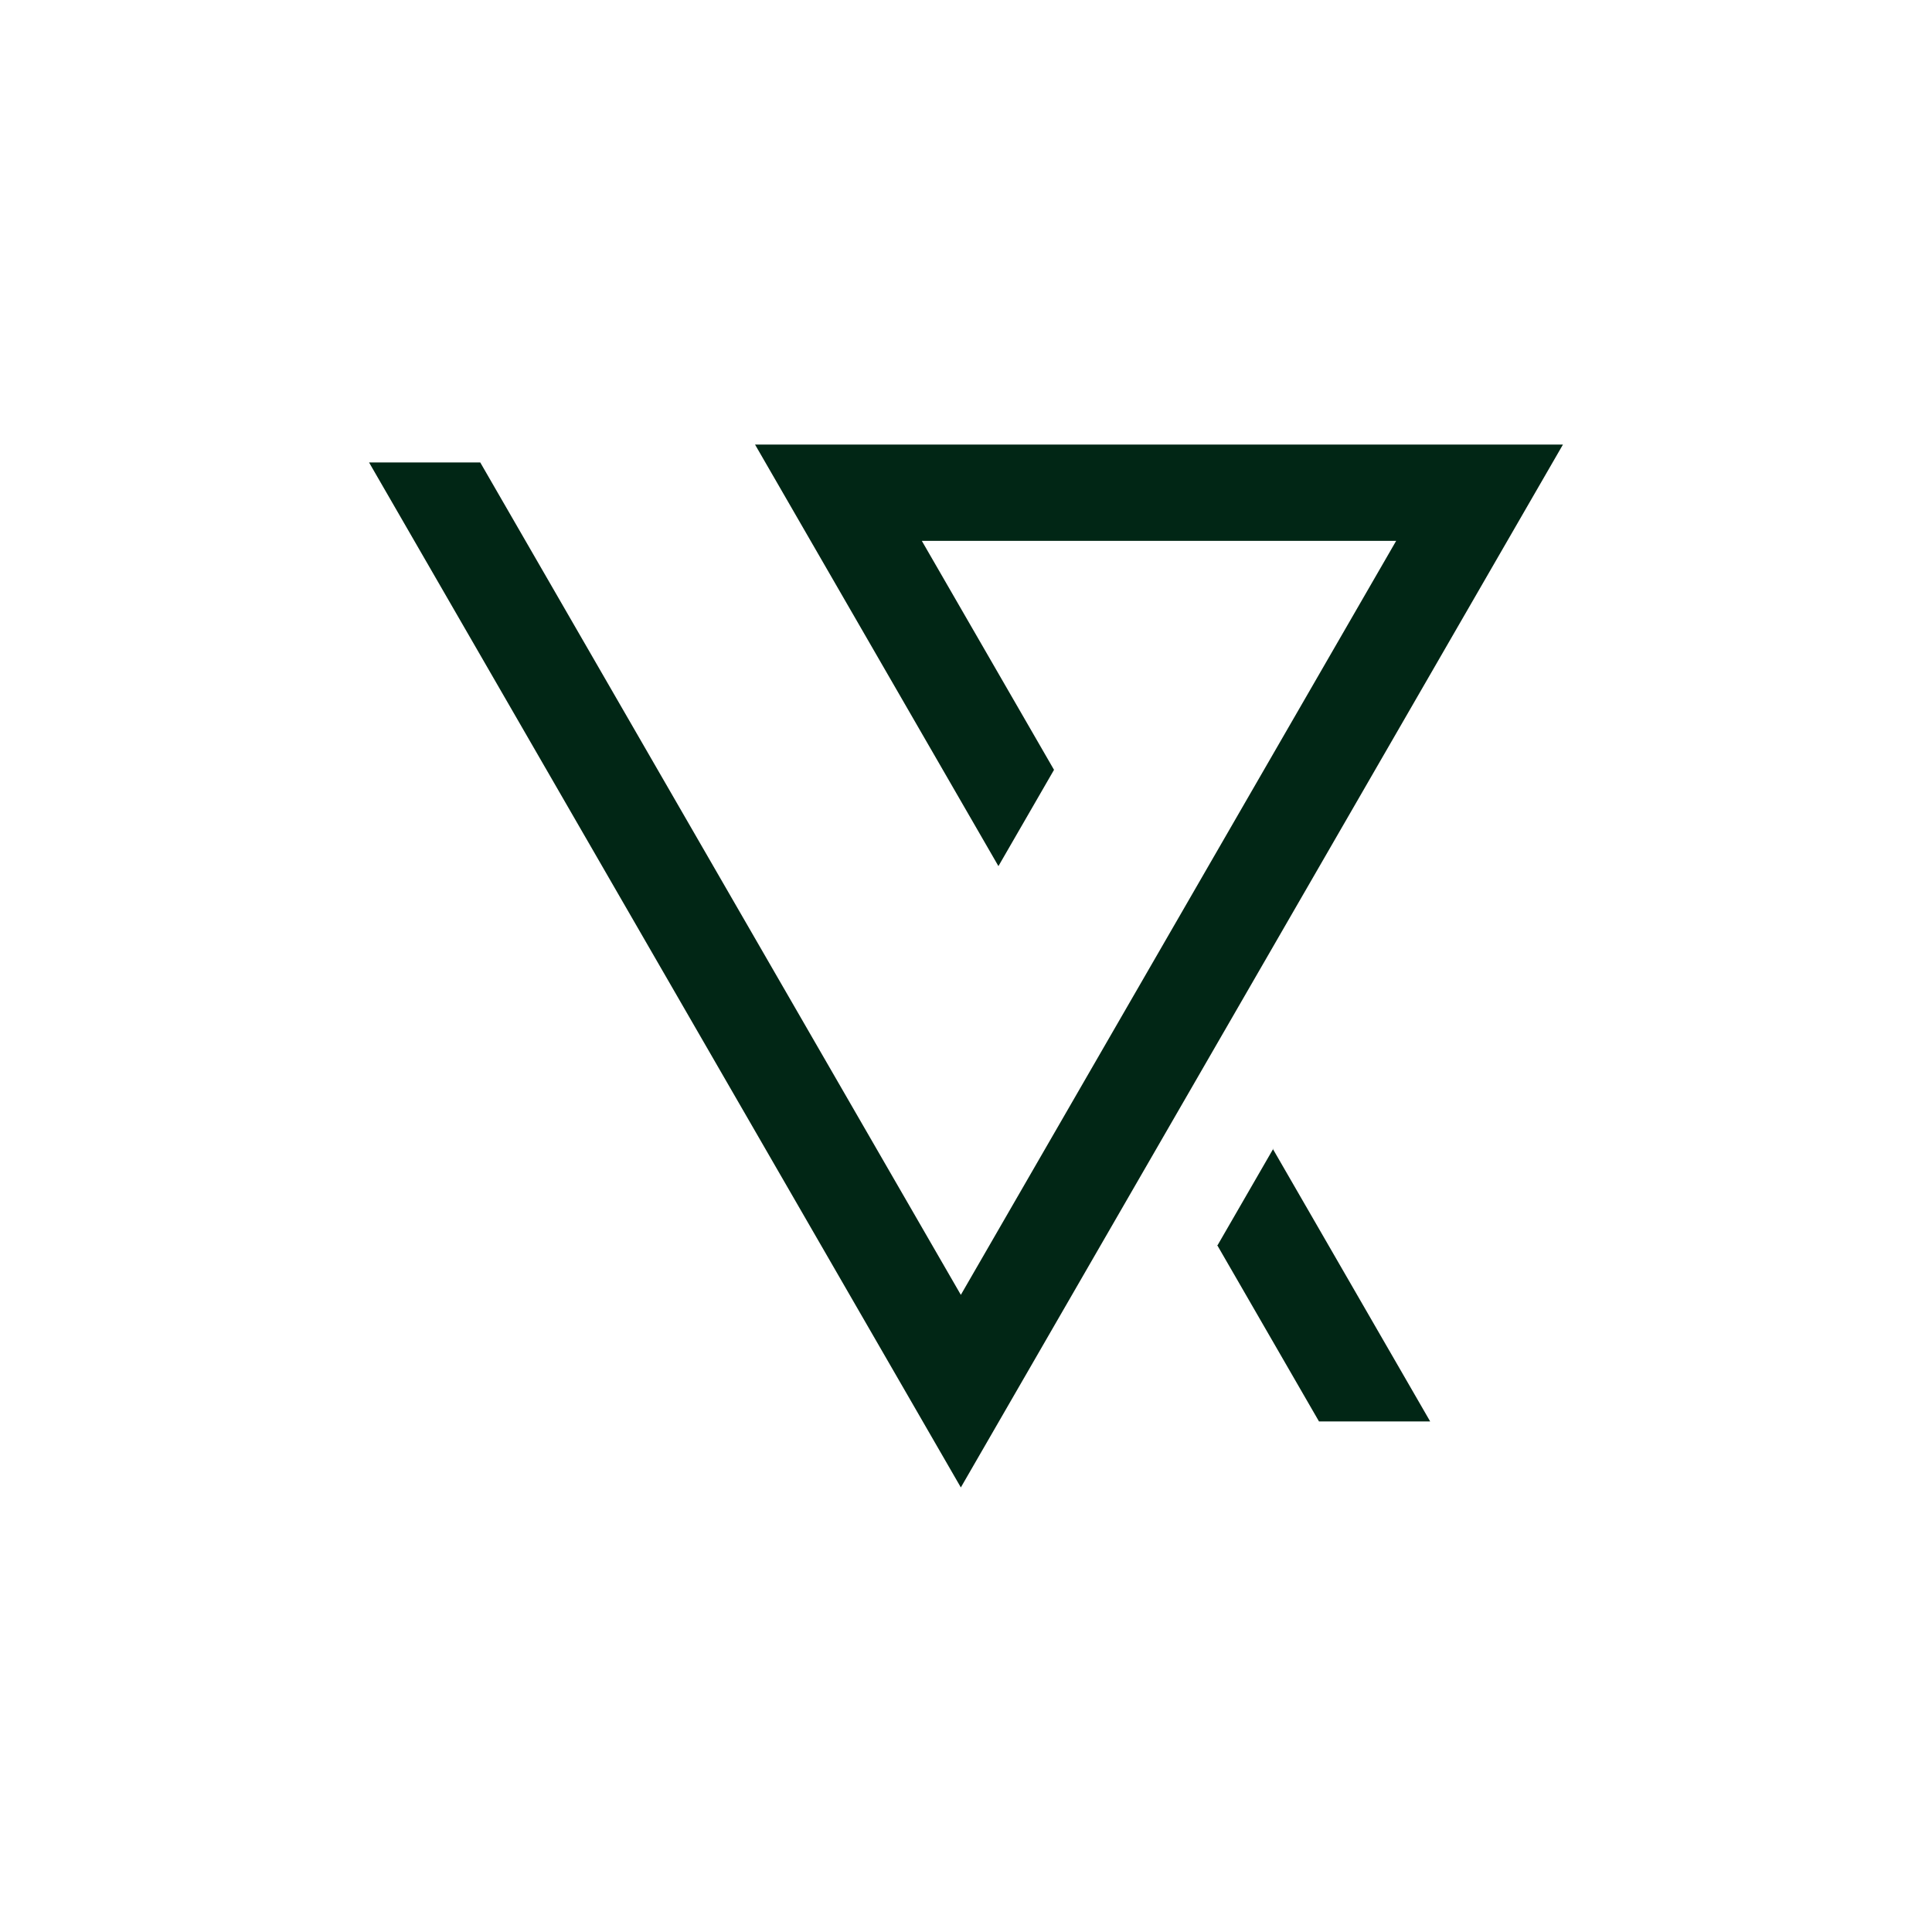 <?xml version="1.0" encoding="utf-8"?>
<!-- Generator: Adobe Adobe Illustrator 24.2.0, SVG Export Plug-In . SVG Version: 6.00 Build 0)  -->
<svg version="1.1" xmlns="http://www.w3.org/2000/svg" xmlns:xlink="http://www.w3.org/1999/xlink" x="0px" y="0px" width="3840px"
	 height="3840px" viewBox="0 0 3840 3840" style="enable-background:new 0 0 3840 3840;" xml:space="preserve">
<style type="text/css">
	.st0{display:none;}
	.st1{display:inline;}
	.st2{fill:none;stroke:#000000;stroke-miterlimit:10;}
	.st3{fill:#69D6D6;}
	.st4{fill:#A67437;}
	.st5{clip-path:url(#SVGID_2_);}
	.st6{clip-path:url(#SVGID_4_);fill:url(#SVGID_5_);}
	.st7{fill:#000D09;}
	.st8{clip-path:url(#SVGID_7_);fill:url(#SVGID_8_);}
	.st9{clip-path:url(#SVGID_7_);fill:url(#SVGID_9_);}
	.st10{clip-path:url(#SVGID_26_);}
	.st11{clip-path:url(#SVGID_27_);}
	.st12{clip-path:url(#SVGID_28_);}
	.st13{clip-path:url(#SVGID_29_);}
	.st14{clip-path:url(#SVGID_30_);}
	.st15{clip-path:url(#SVGID_31_);}
	.st16{clip-path:url(#SVGID_32_);}
	.st17{clip-path:url(#SVGID_33_);}
	.st18{clip-path:url(#SVGID_34_);}
	.st19{clip-path:url(#SVGID_35_);}
	.st20{clip-path:url(#SVGID_36_);}
	.st21{clip-path:url(#SVGID_37_);}
	.st22{clip-path:url(#SVGID_38_);}
	.st23{clip-path:url(#SVGID_39_);}
	.st24{clip-path:url(#SVGID_40_);}
	.st25{clip-path:url(#SVGID_41_);}
	.st26{fill:url(#SVGID_42_);}
	.st27{fill:url(#SVGID_43_);}
	.st28{display:none;clip-path:url(#SVGID_41_);fill:url(#SVGID_44_);}
	.st29{fill:url(#SVGID_45_);}
	.st30{fill:url(#SVGID_46_);}
	.st31{fill:url(#SVGID_47_);}
	.st32{fill:url(#SVGID_48_);}
	.st33{fill:url(#SVGID_49_);}
	.st34{fill:url(#SVGID_50_);}
	.st35{clip-path:url(#SVGID_52_);fill:url(#SVGID_53_);}
	.st36{clip-path:url(#SVGID_52_);fill:url(#SVGID_54_);}
	.st37{fill:url(#SVGID_55_);}
	.st38{fill:url(#SVGID_56_);}
	.st39{fill:url(#SVGID_57_);}
	.st40{fill:url(#SVGID_58_);}
	.st41{fill:url(#SVGID_59_);}
	.st42{fill:url(#SVGID_60_);}
	.st43{fill:url(#SVGID_61_);}
	.st44{fill:url(#SVGID_62_);}
	.st45{clip-path:url(#SVGID_64_);fill:url(#SVGID_65_);}
	.st46{clip-path:url(#SVGID_64_);fill:url(#SVGID_66_);}
	.st47{fill:url(#SVGID_67_);}
	.st48{fill:url(#SVGID_68_);}
	.st49{fill:url(#SVGID_69_);}
	.st50{fill:url(#SVGID_70_);}
	.st51{fill:url(#SVGID_71_);}
	.st52{fill:url(#SVGID_72_);}
	.st53{fill:url(#SVGID_73_);}
	.st54{fill:url(#SVGID_74_);}
	.st55{clip-path:url(#SVGID_76_);fill:url(#SVGID_77_);}
	.st56{clip-path:url(#SVGID_76_);fill:url(#SVGID_78_);}
	.st57{fill:url(#SVGID_79_);}
	.st58{fill:url(#SVGID_80_);}
	.st59{fill:url(#SVGID_81_);}
	.st60{fill:url(#SVGID_82_);}
	.st61{fill:url(#SVGID_83_);}
	.st62{fill:url(#SVGID_84_);}
	.st63{fill:url(#SVGID_85_);}
	.st64{fill:url(#SVGID_86_);}
	.st65{clip-path:url(#SVGID_91_);}
	.st66{clip-path:url(#SVGID_92_);}
	.st67{clip-path:url(#SVGID_93_);}
	.st68{display:none;clip-path:url(#SVGID_94_);fill:url(#SVGID_95_);}
	.st69{clip-path:url(#SVGID_94_);}
	.st70{fill:url(#SVGID_96_);}
	.st71{fill:url(#SVGID_97_);}
	.st72{fill:url(#SVGID_98_);}
	.st73{fill:url(#SVGID_99_);}
	.st74{fill:url(#SVGID_100_);}
	.st75{fill:url(#SVGID_101_);}
	.st76{fill:url(#SVGID_102_);}
	.st77{fill:url(#SVGID_103_);}
	.st78{display:none;fill:#FFFFFF;stroke:#000000;stroke-width:11;stroke-miterlimit:10;}
	.st79{clip-path:url(#SVGID_105_);fill:url(#SVGID_106_);}
	.st80{clip-path:url(#SVGID_105_);fill:#A67437;}
	.st81{fill:#012615;}
</style>
<g id="Layer_1" class="st0">
</g>
<g id="Layer_2">
	<g>
		<g>
			<defs>
				<rect id="SVGID_6_" x="4139.26" y="4632.71" width="3840" height="3840"/>
			</defs>
			<clipPath id="SVGID_2_">
				<use xlink:href="#SVGID_6_"  style="overflow:visible;"/>
			</clipPath>
			<radialGradient id="SVGID_4_" cx="4139.261" cy="4632.706" r="1920" gradientUnits="userSpaceOnUse">
				<stop  offset="0" style="stop-color:#012615"/>
				<stop  offset="1" style="stop-color:#000D09"/>
			</radialGradient>
			<circle style="clip-path:url(#SVGID_2_);fill:url(#SVGID_4_);" cx="4139.26" cy="4632.71" r="1920"/>
		</g>
	</g>
	<g>
		<defs>
			<path id="SVGID_10_" d="M7245.76,5516l-65.2,112.91l-770.95,1335.33l-86.92,150.55l-274.03,474.63l-1175.9-2036.7h173.84
				l1002.06,1735.6l100.19-173.53l86.92-150.55l363.02-628.78l86.92-150.55l299.28-518.36h-1057.7l299.28,518.36l-86.92,150.55
				L5666.53,5516H7245.76z M6676.43,6964.24l-86.96,150.48l209.41,362.7h173.84L6676.43,6964.24z"/>
		</defs>
		<defs>
			<path id="SVGID_11_" d="M7245.76,5516l-65.2,112.91l-770.95,1335.33l-86.92,150.55l-274.03,474.63l-1175.9-2036.7h173.84
				l1002.06,1735.6l100.19-173.53l86.92-150.55l363.02-628.78l86.92-150.55l299.28-518.36h-1057.7l299.28,518.36l-86.92,150.55
				L5666.53,5516H7245.76z M6676.43,6964.24l-86.96,150.48l209.41,362.7h173.84L6676.43,6964.24z"/>
		</defs>
		<defs>
			<path id="SVGID_12_" d="M7245.76,5516l-65.2,112.91l-770.95,1335.33l-86.92,150.55l-274.03,474.63l-1175.9-2036.7h173.84
				l1002.06,1735.6l100.19-173.53l86.92-150.55l363.02-628.78l86.92-150.55l299.28-518.36h-1057.7l299.28,518.36l-86.92,150.55
				L5666.53,5516H7245.76z M6676.43,6964.24l-86.96,150.48l209.41,362.7h173.84L6676.43,6964.24z"/>
		</defs>
		<defs>
			<path id="SVGID_13_" d="M7245.76,5516l-65.2,112.91l-770.95,1335.33l-86.92,150.55l-274.03,474.63l-1175.9-2036.7h173.84
				l1002.06,1735.6l100.19-173.53l86.92-150.55l363.02-628.78l86.92-150.55l299.28-518.36h-1057.7l299.28,518.36l-86.92,150.55
				L5666.53,5516H7245.76z M6676.43,6964.24l-86.96,150.48l209.41,362.7h173.84L6676.43,6964.24z"/>
		</defs>
		<defs>
			<path id="SVGID_14_" d="M7245.76,5516l-65.2,112.91l-770.95,1335.33l-86.92,150.55l-274.03,474.63l-1175.9-2036.7h173.84
				l1002.06,1735.6l100.19-173.53l86.92-150.55l363.02-628.78l86.92-150.55l299.28-518.36h-1057.7l299.28,518.36l-86.92,150.55
				L5666.53,5516H7245.76z M6676.43,6964.24l-86.96,150.48l209.41,362.7h173.84L6676.43,6964.24z"/>
		</defs>
		<defs>
			<path id="SVGID_15_" d="M7245.76,5516l-65.2,112.91l-770.95,1335.33l-86.92,150.55l-274.03,474.63l-1175.9-2036.7h173.84
				l1002.06,1735.6l100.19-173.53l86.92-150.55l363.02-628.78l86.92-150.55l299.28-518.36h-1057.7l299.28,518.36l-86.92,150.55
				L5666.53,5516H7245.76z M6676.43,6964.24l-86.96,150.48l209.41,362.7h173.84L6676.43,6964.24z"/>
		</defs>
		<defs>
			<path id="SVGID_16_" d="M7245.76,5516l-65.2,112.91l-770.95,1335.33l-86.92,150.55l-274.03,474.63l-1175.9-2036.7h173.84
				l1002.06,1735.6l100.19-173.53l86.92-150.55l363.02-628.78l86.92-150.55l299.28-518.36h-1057.7l299.28,518.36l-86.92,150.55
				L5666.53,5516H7245.76z M6676.43,6964.24l-86.96,150.48l209.41,362.7h173.84L6676.43,6964.24z"/>
		</defs>
		<defs>
			<path id="SVGID_17_" d="M7245.76,5516l-65.2,112.91l-770.95,1335.33l-86.92,150.55l-274.03,474.63l-1175.9-2036.7h173.84
				l1002.06,1735.6l100.19-173.53l86.92-150.55l363.02-628.78l86.92-150.55l299.28-518.36h-1057.7l299.28,518.36l-86.92,150.55
				L5666.53,5516H7245.76z M6676.43,6964.24l-86.96,150.48l209.41,362.7h173.84L6676.43,6964.24z"/>
		</defs>
		<defs>
			<path id="SVGID_18_" d="M7245.76,5516l-65.2,112.91l-770.95,1335.33l-86.92,150.55l-274.03,474.63l-1175.9-2036.7h173.84
				l1002.06,1735.6l100.19-173.53l86.92-150.55l363.02-628.78l86.92-150.55l299.28-518.36h-1057.7l299.28,518.36l-86.92,150.55
				L5666.53,5516H7245.76z M6676.43,6964.24l-86.96,150.48l209.41,362.7h173.84L6676.43,6964.24z"/>
		</defs>
		<defs>
			<path id="SVGID_19_" d="M7245.76,5516l-65.2,112.91l-770.95,1335.33l-86.92,150.55l-274.03,474.63l-1175.9-2036.7h173.84
				l1002.06,1735.6l100.19-173.53l86.92-150.55l363.02-628.78l86.92-150.55l299.28-518.36h-1057.7l299.28,518.36l-86.92,150.55
				L5666.53,5516H7245.76z M6676.43,6964.24l-86.96,150.48l209.41,362.7h173.84L6676.43,6964.24z"/>
		</defs>
		<defs>
			<path id="SVGID_20_" d="M7245.76,5516l-65.2,112.91l-770.95,1335.33l-86.92,150.55l-274.03,474.63l-1175.9-2036.7h173.84
				l1002.06,1735.6l100.19-173.53l86.92-150.55l363.02-628.78l86.92-150.55l299.28-518.36h-1057.7l299.28,518.36l-86.92,150.55
				L5666.53,5516H7245.76z M6676.43,6964.24l-86.96,150.48l209.41,362.7h173.84L6676.43,6964.24z"/>
		</defs>
		<defs>
			<path id="SVGID_21_" d="M7245.76,5516l-65.2,112.91l-770.95,1335.33l-86.92,150.55l-274.03,474.63l-1175.9-2036.7h173.84
				l1002.06,1735.6l100.19-173.53l86.92-150.55l363.02-628.78l86.92-150.55l299.28-518.36h-1057.7l299.28,518.36l-86.92,150.55
				L5666.53,5516H7245.76z M6676.43,6964.24l-86.96,150.48l209.41,362.7h173.84L6676.43,6964.24z"/>
		</defs>
		<defs>
			<path id="SVGID_22_" d="M7245.76,5516l-65.2,112.91l-770.95,1335.33l-86.92,150.55l-274.03,474.63l-1175.9-2036.7h173.84
				l1002.06,1735.6l100.19-173.53l86.92-150.55l363.02-628.78l86.92-150.55l299.28-518.36h-1057.7l299.28,518.36l-86.92,150.55
				L5666.53,5516H7245.76z M6676.43,6964.24l-86.96,150.48l209.41,362.7h173.84L6676.43,6964.24z"/>
		</defs>
		<defs>
			<path id="SVGID_23_" d="M7245.76,5516l-65.2,112.91l-770.95,1335.33l-86.92,150.55l-274.03,474.63l-1175.9-2036.7h173.84
				l1002.06,1735.6l100.19-173.53l86.92-150.55l363.02-628.78l86.92-150.55l299.28-518.36h-1057.7l299.28,518.36l-86.92,150.55
				L5666.53,5516H7245.76z M6676.43,6964.24l-86.96,150.48l209.41,362.7h173.84L6676.43,6964.24z"/>
		</defs>
		<defs>
			<path id="SVGID_24_" d="M7245.76,5516l-65.2,112.91l-770.95,1335.33l-86.92,150.55l-274.03,474.63l-1175.9-2036.7h173.84
				l1002.06,1735.6l100.19-173.53l86.92-150.55l363.02-628.78l86.92-150.55l299.28-518.36h-1057.7l299.28,518.36l-86.92,150.55
				L5666.53,5516H7245.76z M6676.43,6964.24l-86.96,150.48l209.41,362.7h173.84L6676.43,6964.24z"/>
		</defs>
		<defs>
			<path id="SVGID_25_" d="M7245.76,5516l-65.2,112.91l-770.95,1335.33l-86.92,150.55l-274.03,474.63l-1175.9-2036.7h173.84
				l1002.06,1735.6l100.19-173.53l86.92-150.55l363.02-628.78l86.92-150.55l299.28-518.36h-1057.7l299.28,518.36l-86.92,150.55
				L5666.53,5516H7245.76z M6676.43,6964.24l-86.96,150.48l209.41,362.7h173.84L6676.43,6964.24z"/>
		</defs>
		<clipPath id="SVGID_5_">
			<use xlink:href="#SVGID_10_"  style="overflow:visible;"/>
		</clipPath>
		<clipPath id="SVGID_7_" style="clip-path:url(#SVGID_5_);">
			<use xlink:href="#SVGID_11_"  style="overflow:visible;"/>
		</clipPath>
		<clipPath id="SVGID_8_" style="clip-path:url(#SVGID_7_);">
			<use xlink:href="#SVGID_12_"  style="overflow:visible;"/>
		</clipPath>
		<clipPath id="SVGID_9_" style="clip-path:url(#SVGID_8_);">
			<use xlink:href="#SVGID_13_"  style="overflow:visible;"/>
		</clipPath>
		<clipPath id="SVGID_26_" style="clip-path:url(#SVGID_9_);">
			<use xlink:href="#SVGID_14_"  style="overflow:visible;"/>
		</clipPath>
		<clipPath id="SVGID_27_" class="st10">
			<use xlink:href="#SVGID_15_"  style="overflow:visible;"/>
		</clipPath>
		<clipPath id="SVGID_28_" class="st11">
			<use xlink:href="#SVGID_16_"  style="overflow:visible;"/>
		</clipPath>
		<clipPath id="SVGID_29_" class="st12">
			<use xlink:href="#SVGID_17_"  style="overflow:visible;"/>
		</clipPath>
		<clipPath id="SVGID_30_" class="st13">
			<use xlink:href="#SVGID_18_"  style="overflow:visible;"/>
		</clipPath>
		<clipPath id="SVGID_31_" class="st14">
			<use xlink:href="#SVGID_19_"  style="overflow:visible;"/>
		</clipPath>
		<clipPath id="SVGID_32_" class="st15">
			<use xlink:href="#SVGID_20_"  style="overflow:visible;"/>
		</clipPath>
		<clipPath id="SVGID_33_" class="st16">
			<use xlink:href="#SVGID_21_"  style="overflow:visible;"/>
		</clipPath>
		<clipPath id="SVGID_34_" class="st17">
			<use xlink:href="#SVGID_22_"  style="overflow:visible;"/>
		</clipPath>
		<clipPath id="SVGID_35_" class="st18">
			<use xlink:href="#SVGID_23_"  style="overflow:visible;"/>
		</clipPath>
		<clipPath id="SVGID_36_" class="st19">
			<use xlink:href="#SVGID_24_"  style="overflow:visible;"/>
		</clipPath>
		<clipPath id="SVGID_37_" class="st20">
			<use xlink:href="#SVGID_25_"  style="overflow:visible;"/>
		</clipPath>
		<g class="st21">
			<g>
				<defs>
					<rect id="SVGID_51_" x="4139.26" y="4632.71" width="3840" height="3840"/>
				</defs>
				<clipPath id="SVGID_38_">
					<use xlink:href="#SVGID_51_"  style="overflow:visible;"/>
				</clipPath>
				<radialGradient id="SVGID_39_" cx="4139.261" cy="4632.706" r="1920" gradientUnits="userSpaceOnUse">
					<stop  offset="0" style="stop-color:#012615"/>
					<stop  offset="1" style="stop-color:#000D09"/>
				</radialGradient>
				<circle style="clip-path:url(#SVGID_38_);fill:url(#SVGID_39_);" cx="4139.26" cy="4632.71" r="1920"/>
			</g>
		</g>
		<g class="st21">
			<g>
				<defs>
					<rect id="SVGID_63_" x="4139.26" y="4632.71" width="3840" height="3840"/>
				</defs>
				<clipPath id="SVGID_40_">
					<use xlink:href="#SVGID_63_"  style="overflow:visible;"/>
				</clipPath>
				<radialGradient id="SVGID_41_" cx="4139.261" cy="4632.706" r="1920" gradientUnits="userSpaceOnUse">
					<stop  offset="0" style="stop-color:#012615"/>
					<stop  offset="1" style="stop-color:#000D09"/>
				</radialGradient>
				<circle style="clip-path:url(#SVGID_40_);fill:url(#SVGID_41_);" cx="4139.26" cy="4632.71" r="1920"/>
			</g>
		</g>
		<g class="st21">
			<g>
				<defs>
					<rect id="SVGID_75_" x="4139.26" y="4632.71" width="3840" height="3840"/>
				</defs>
				<clipPath id="SVGID_42_">
					<use xlink:href="#SVGID_75_"  style="overflow:visible;"/>
				</clipPath>
				<radialGradient id="SVGID_43_" cx="4139.261" cy="4632.706" r="1920" gradientUnits="userSpaceOnUse">
					<stop  offset="0" style="stop-color:#012615"/>
					<stop  offset="1" style="stop-color:#000D09"/>
				</radialGradient>
				<circle style="clip-path:url(#SVGID_42_);fill:url(#SVGID_43_);" cx="4139.26" cy="4632.71" r="1920"/>
			</g>
		</g>
	</g>
</g>
<g id="Guides_1_" class="st0">
</g>
<g id="Layer_4">
	<path class="st81" d="M3106.5,883.59l-82.89,143.54l-725.27,1256.2l-110.5,191.39l-225.96,391.38l-52.13,90.3L733.5,919.09h221
		l869.05,1505.24l29.1,50.4l57.1,98.9l57.1-98.9l110.5-191.39l324.38-561.84l110.5-191.39L2775,1074.97h-942.82l262.77,455.13
		l-110.49,191.39l-483.77-837.9H3106.5z M2530.21,2284.13l-110.04,190.6h-0.92l202.35,350.49h221L2530.21,2284.13z M2529.75,2283.34
		l0.46,0.79l0.45-0.79H2529.75z"/>
</g>
</svg>
